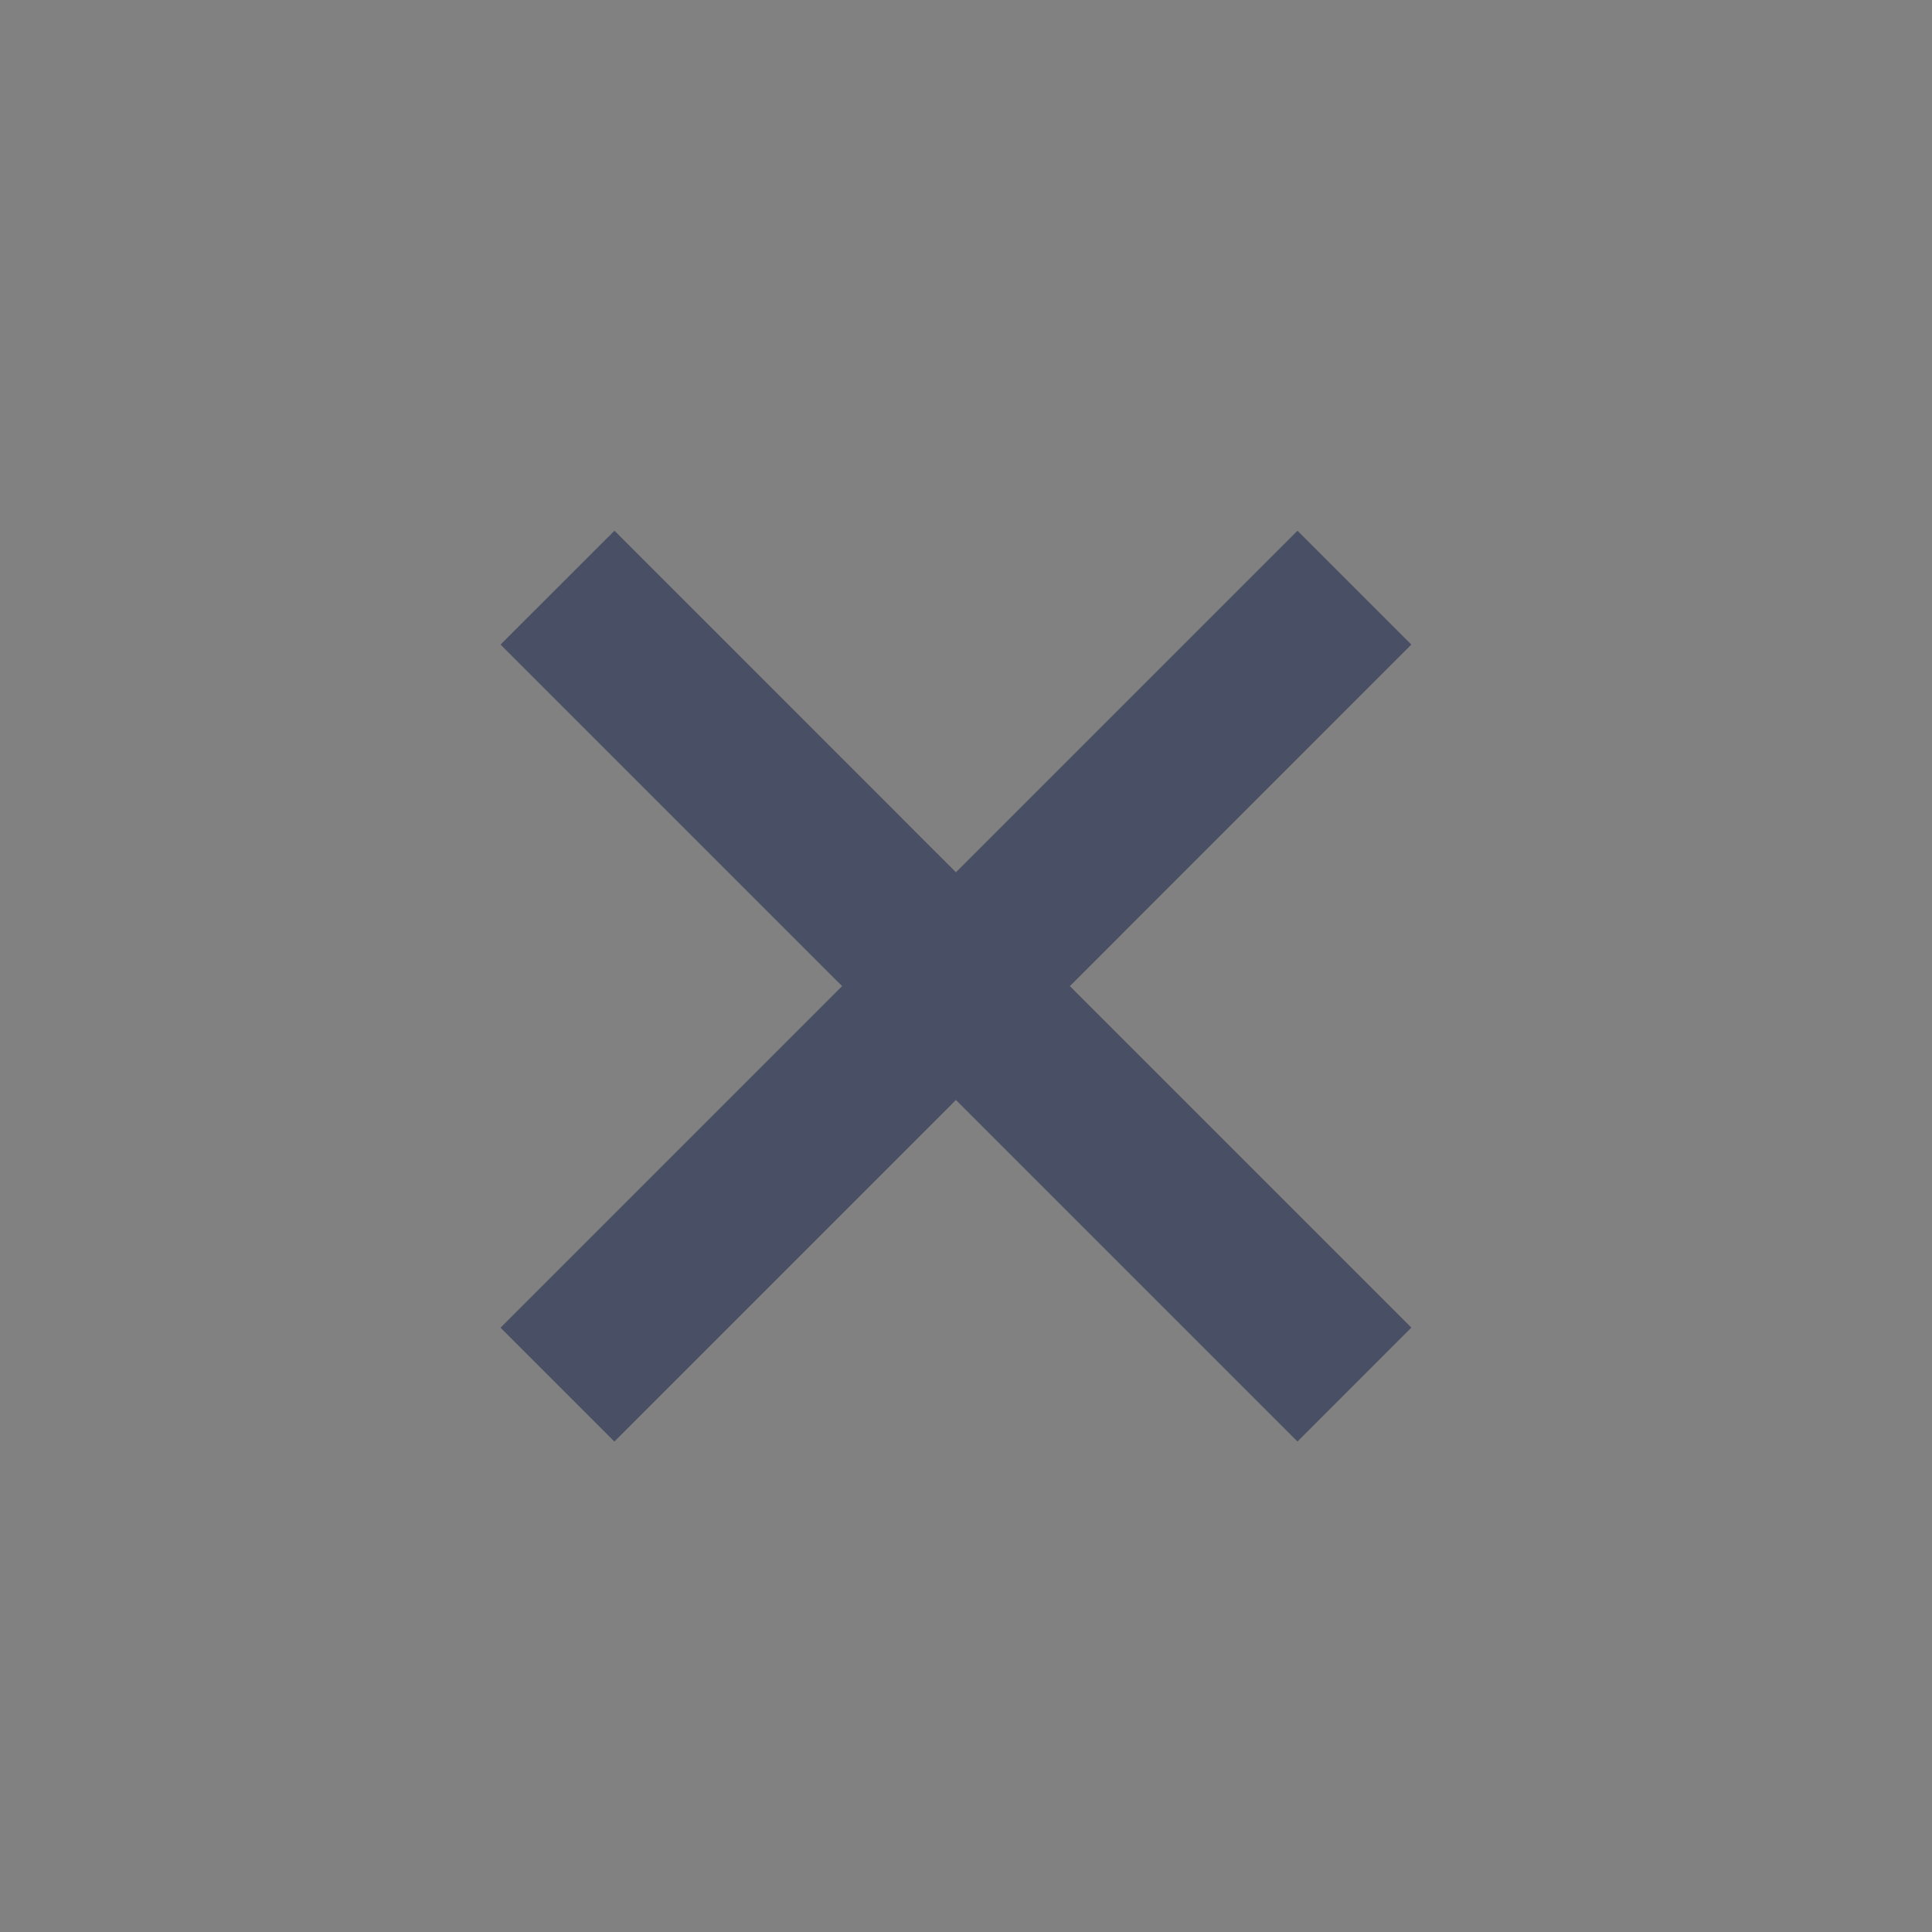 <svg width="24" height="24" viewBox="0 0 24 24" fill="none" xmlns="http://www.w3.org/2000/svg">
<rect x="0" y="0" width="24" height="24" fill="#808080" stroke="none"/>
<g opacity="0.8">
<rect width="24" height="24" fill="white" fill-opacity="0.01"/>
<path fill-rule="evenodd" clip-rule="evenodd" d="M11.875 10.836L7.633 6.593L6.218 8.007L10.461 12.25L6.218 16.493L7.632 17.907L11.875 13.664L16.118 17.907L17.532 16.492L13.29 12.25L17.532 8.007L16.118 6.593L11.875 10.836Z" fill="#3B425C"/>
</g>
</svg>
